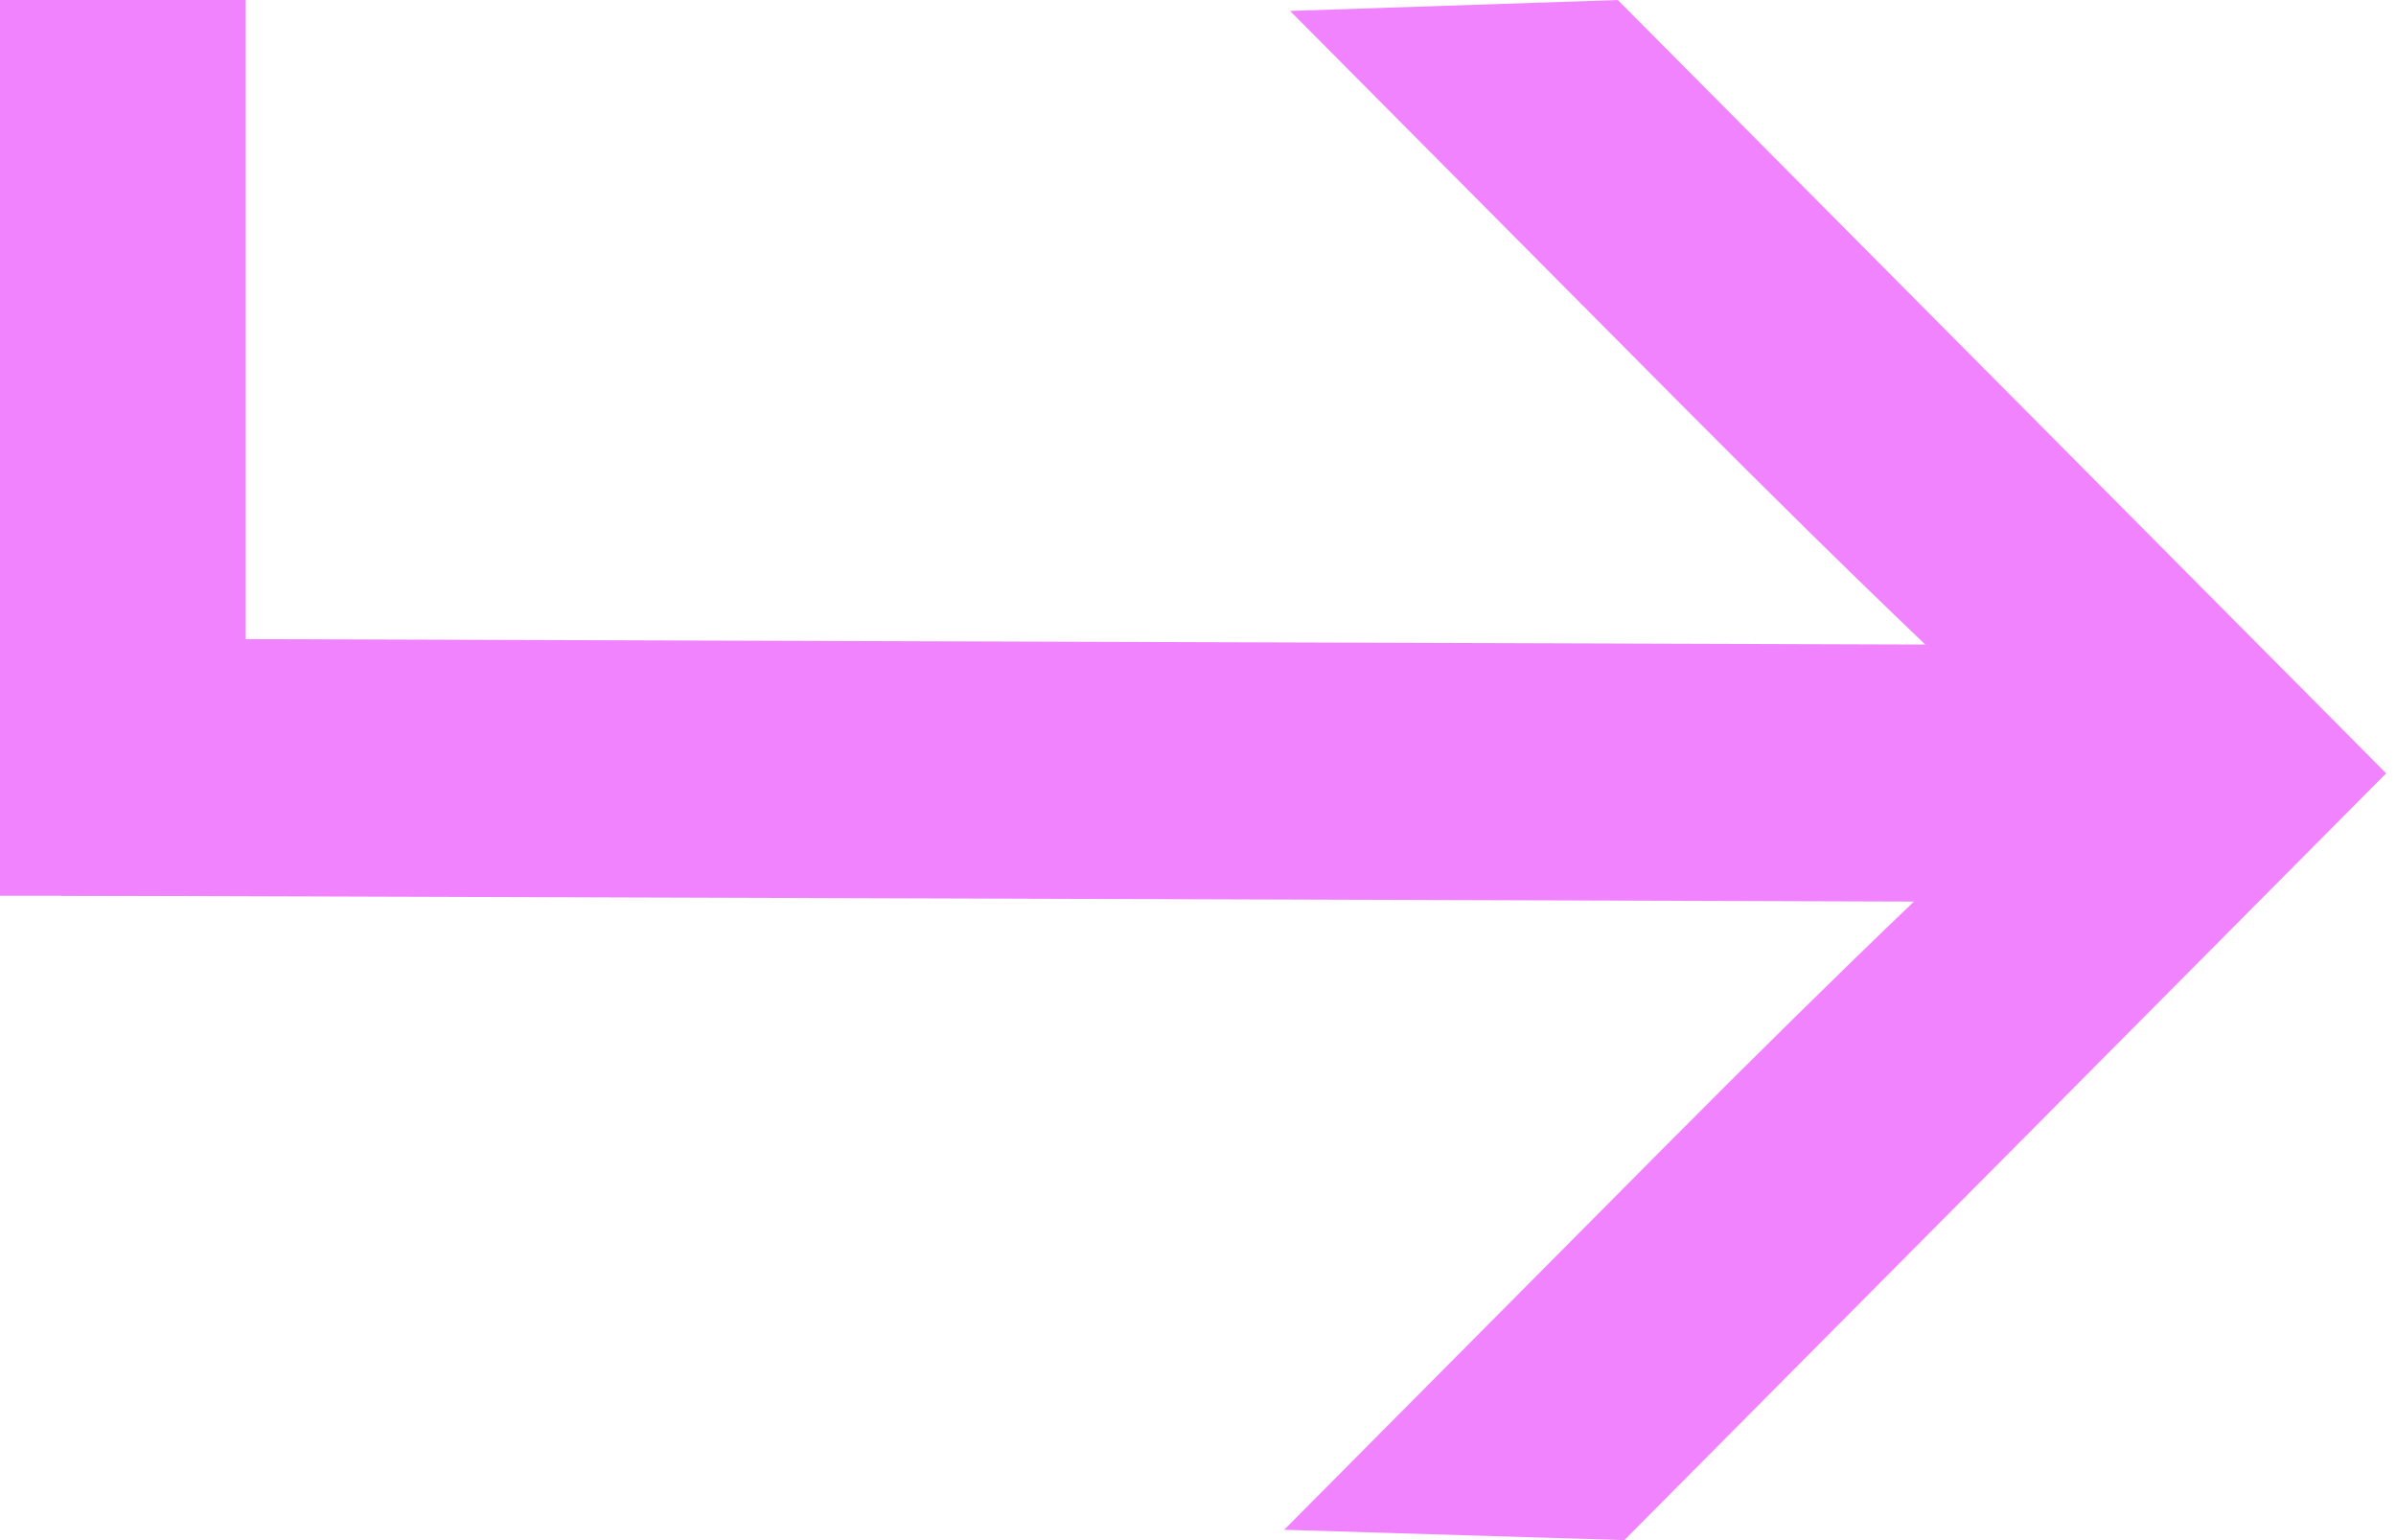 <svg width="28" height="18" viewBox="0 0 28 18" fill="none" xmlns="http://www.w3.org/2000/svg">
<path fill-rule="evenodd" clip-rule="evenodd" d="M15.076 0.128L18.906 5.7701e-07L27.885 9.038L18.982 18L15.007 17.879L19.416 13.441C20.489 12.361 21.472 11.393 22.366 10.537L0.718 10.468L0.852 7.463L22.499 7.533C21.625 6.698 20.658 5.746 19.599 4.68L15.076 0.128Z" fill="#F183FF"/>
<path d="M2.872 7.21034e-07L2.872 10.469H0L9.206e-07 5.94671e-07L2.872 7.21034e-07Z" fill="#F183FF"/>
</svg>
